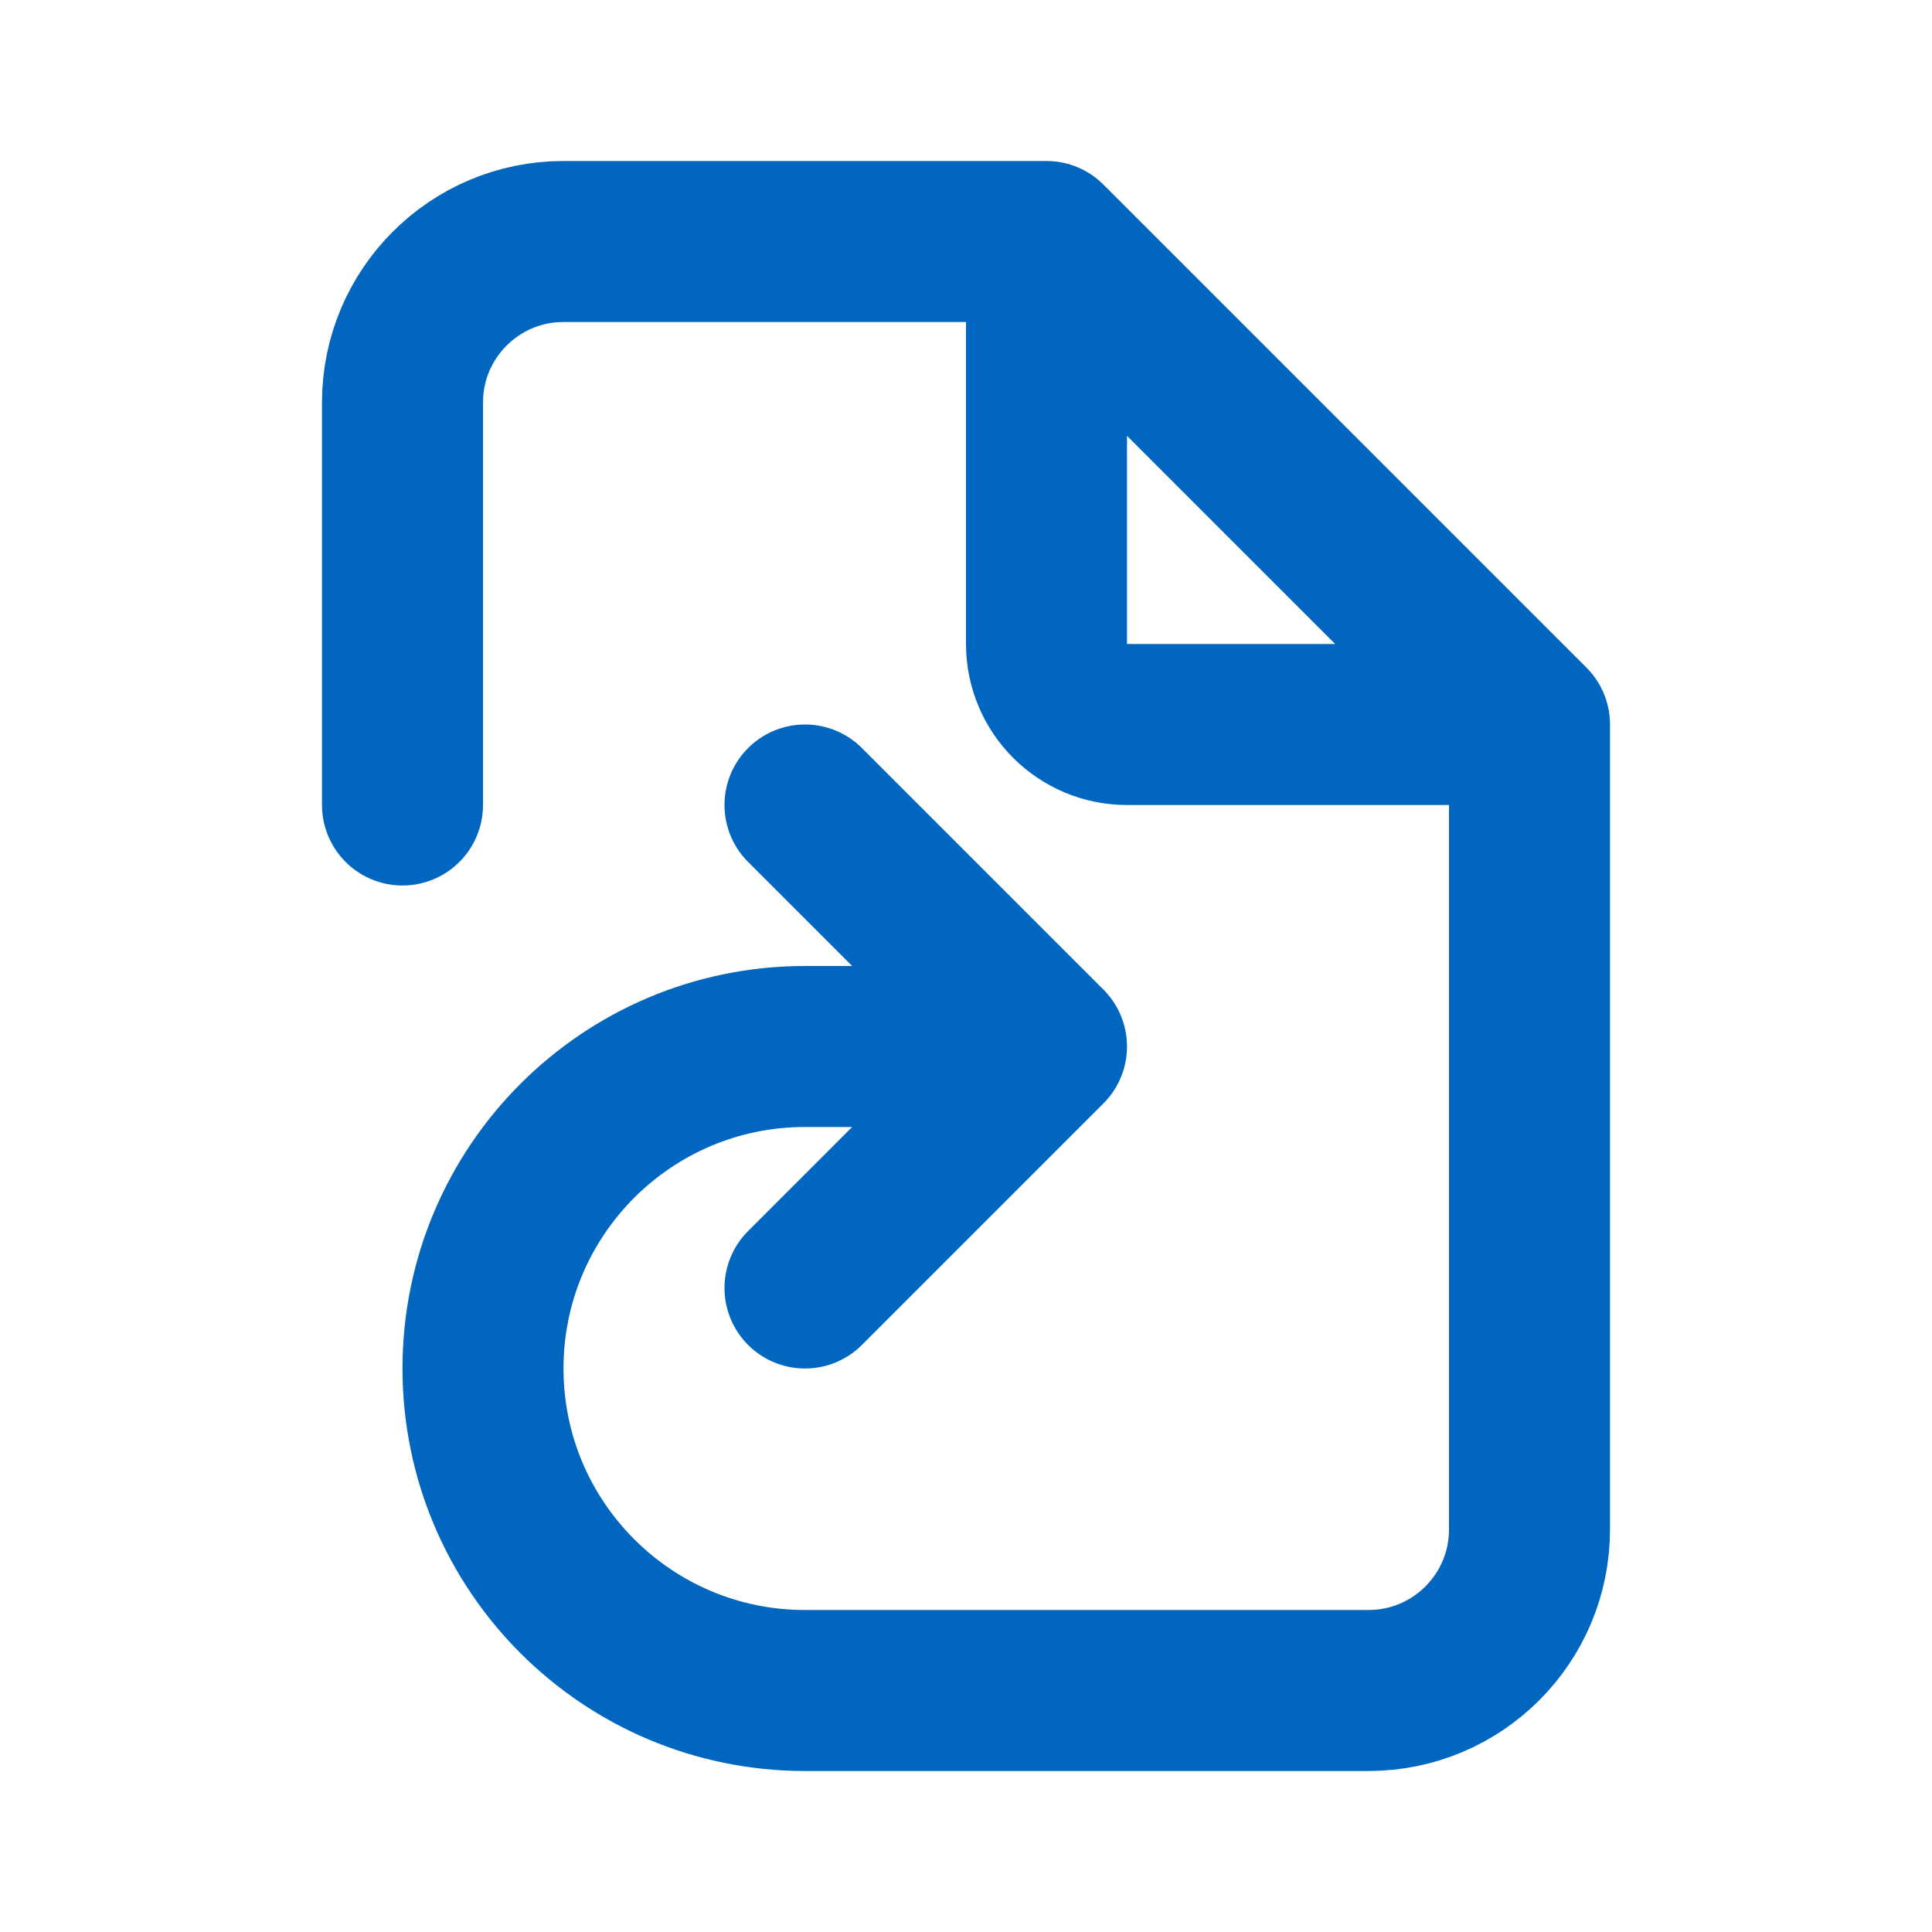 <svg width="800" height="800" viewBox="0 0 800 800" fill="none" xmlns="http://www.w3.org/2000/svg">
<path d="M433.333 100H233.333C196.514 100 166.666 129.848 166.666 166.667V333.333M433.333 100L633.333 300M433.333 100V266.667C433.333 285.076 448.256 300 466.666 300H633.333M633.333 300V633.333C633.333 670.153 603.486 700 566.666 700H333.333C259.695 700 199.999 640.303 199.999 566.667C199.999 493.03 259.695 433.333 333.333 433.333H433.333M433.333 433.333L333.333 333.333M433.333 433.333L333.333 533.333" stroke="#0066BF" stroke-width="66.667" stroke-linecap="round" stroke-linejoin="round"/>
</svg>
